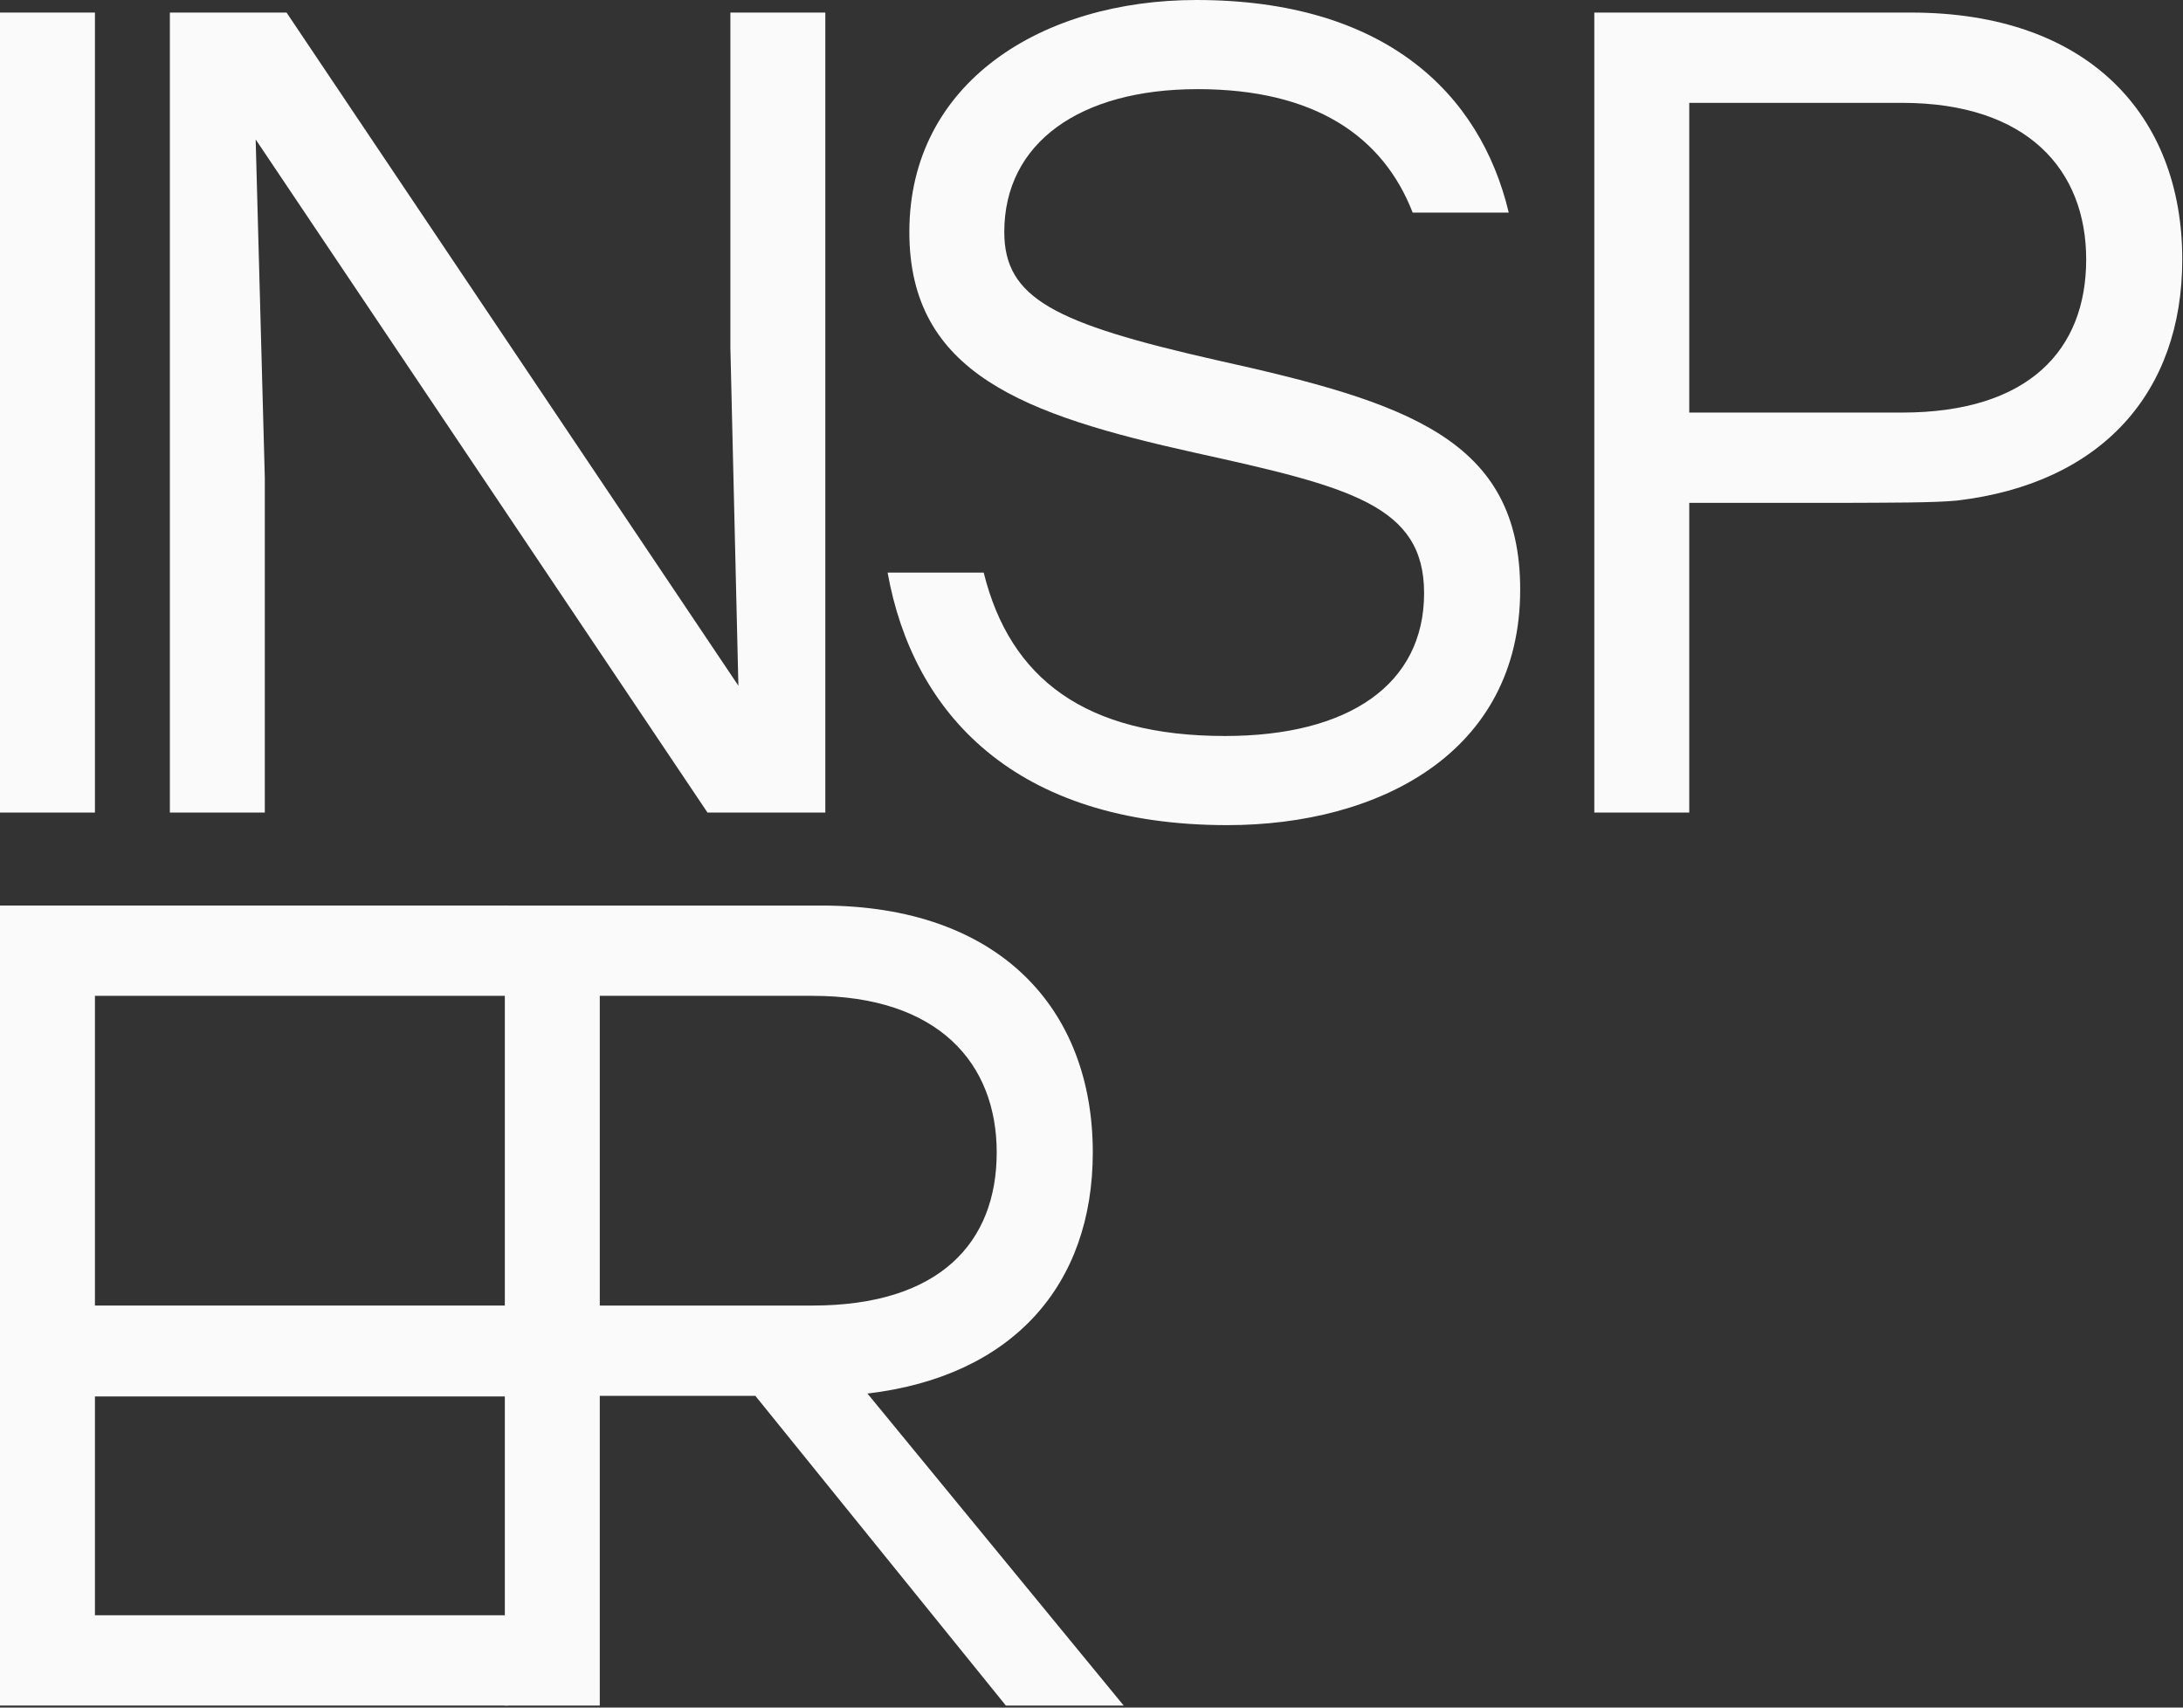 <?xml version="1.0" encoding="UTF-8"?> <svg xmlns="http://www.w3.org/2000/svg" width="675" height="528" viewBox="0 0 675 528" fill="none"><rect x="0" y="0" width="675" height="528" fill="#333333" stroke="none"/><path d="M0 251.248V3.887H29.357V251.248H0Z" fill="#FAFAFA"></path><path d="M225.838 3.887H255.195V251.248H218.764L79.052 43.111L81.882 147.71V251.248H52.525V3.887H88.602L228.314 212.024L225.838 107.425V3.887Z" fill="#FAFAFA"></path><path d="M375.967 111.312C435.035 124.387 470.052 135.695 470.052 182.34C470.052 232.873 426.193 255.135 379.504 255.135C313.716 255.135 282.237 220.505 274.455 177.04H304.166C312.301 209.903 335.645 227.572 378.797 227.572C416.997 227.572 440.341 211.67 440.341 183.4C440.341 156.191 417.35 150.537 369.247 139.936C316.899 128.274 281.176 115.553 281.176 71.735C281.176 25.443 322.205 0 369.954 0C427.961 0 457.672 28.623 466.515 65.727H436.804C427.608 42.051 406.385 27.563 370.308 27.563C333.877 27.563 310.533 44.172 310.533 71.735C310.533 92.23 326.096 100.004 375.967 111.312Z" fill="#FAFAFA"></path><path fill-rule="evenodd" clip-rule="evenodd" d="M570.433 155.484H522.33V251.248L493.918 251.248L492.973 251.248V3.887L493.918 3.887L590.948 3.887C645.771 3.887 674.775 35.691 674.775 80.216C674.775 121.207 650.016 149.477 605.096 154.777C597.838 155.484 583.706 155.422 570.433 155.484ZM522.33 127.567V31.803H588.118C627.025 31.803 645.064 52.652 645.064 80.216C645.064 108.132 627.379 127.567 588.118 127.567H522.33Z" fill="#FAFAFA"></path><path d="M157.043 307.916H29.357V403.68L163.349 403.68V431.789H29.357V499.444H157.043V527.361H0V280H157.043V307.916Z" fill="#FAFAFA"></path><path d="M311.018 527.361L233.558 431.597H185.455V527.361H156.098V280H254.073C308.896 280 337.9 311.804 337.9 356.329C337.9 397.32 313.141 425.59 268.221 430.89L347.45 527.361H311.018ZM185.455 307.916V403.68H251.243C290.504 403.68 308.189 384.245 308.189 356.329C308.189 328.765 290.15 307.916 251.243 307.916H185.455Z" fill="#FAFAFA"></path></svg> 